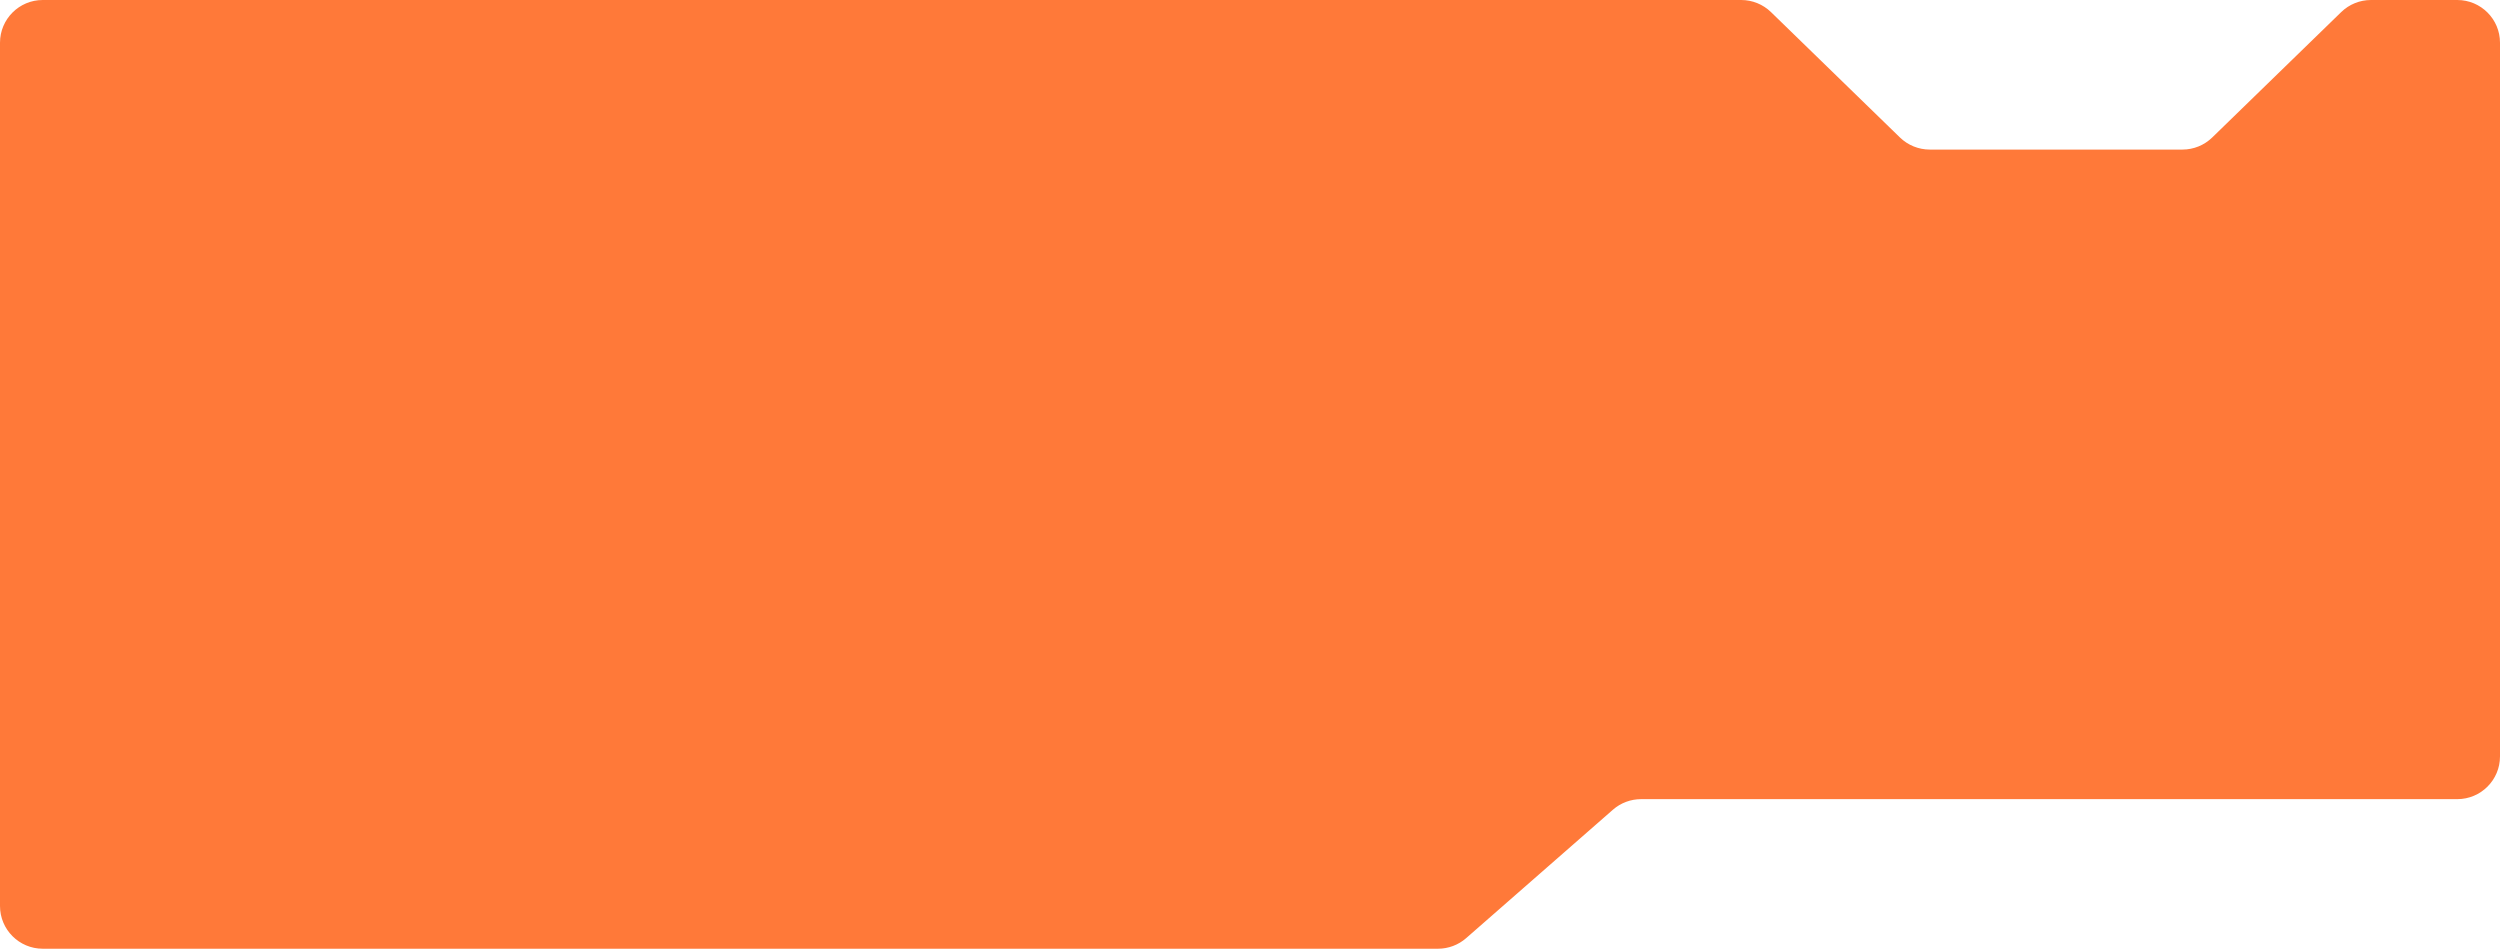 <?xml version="1.0" encoding="UTF-8"?> <svg xmlns="http://www.w3.org/2000/svg" width="1170" height="444" viewBox="0 0 1170 444" fill="none"> <path fill-rule="evenodd" clip-rule="evenodd" d="M1021.38 70C1026.59 70 1031.59 67.969 1035.32 64.34L1095.68 5.66C1099.41 2.031 1104.41 0 1109.62 0H1150C1161.05 0 1170 8.954 1170 20V354C1170 365.046 1161.05 374 1150 374H768.015C763.17 374 758.49 375.758 754.845 378.948L686.155 439.052C682.51 442.242 677.83 444 672.985 444H20C8.954 444 0 435.046 0 424V20C0 8.954 8.954 0 20 0H814.88C820.087 0 825.089 2.031 828.822 5.66L889.178 64.34C892.911 67.969 897.913 70 903.12 70H1021.38Z" fill="#FF7939"></path> </svg> 